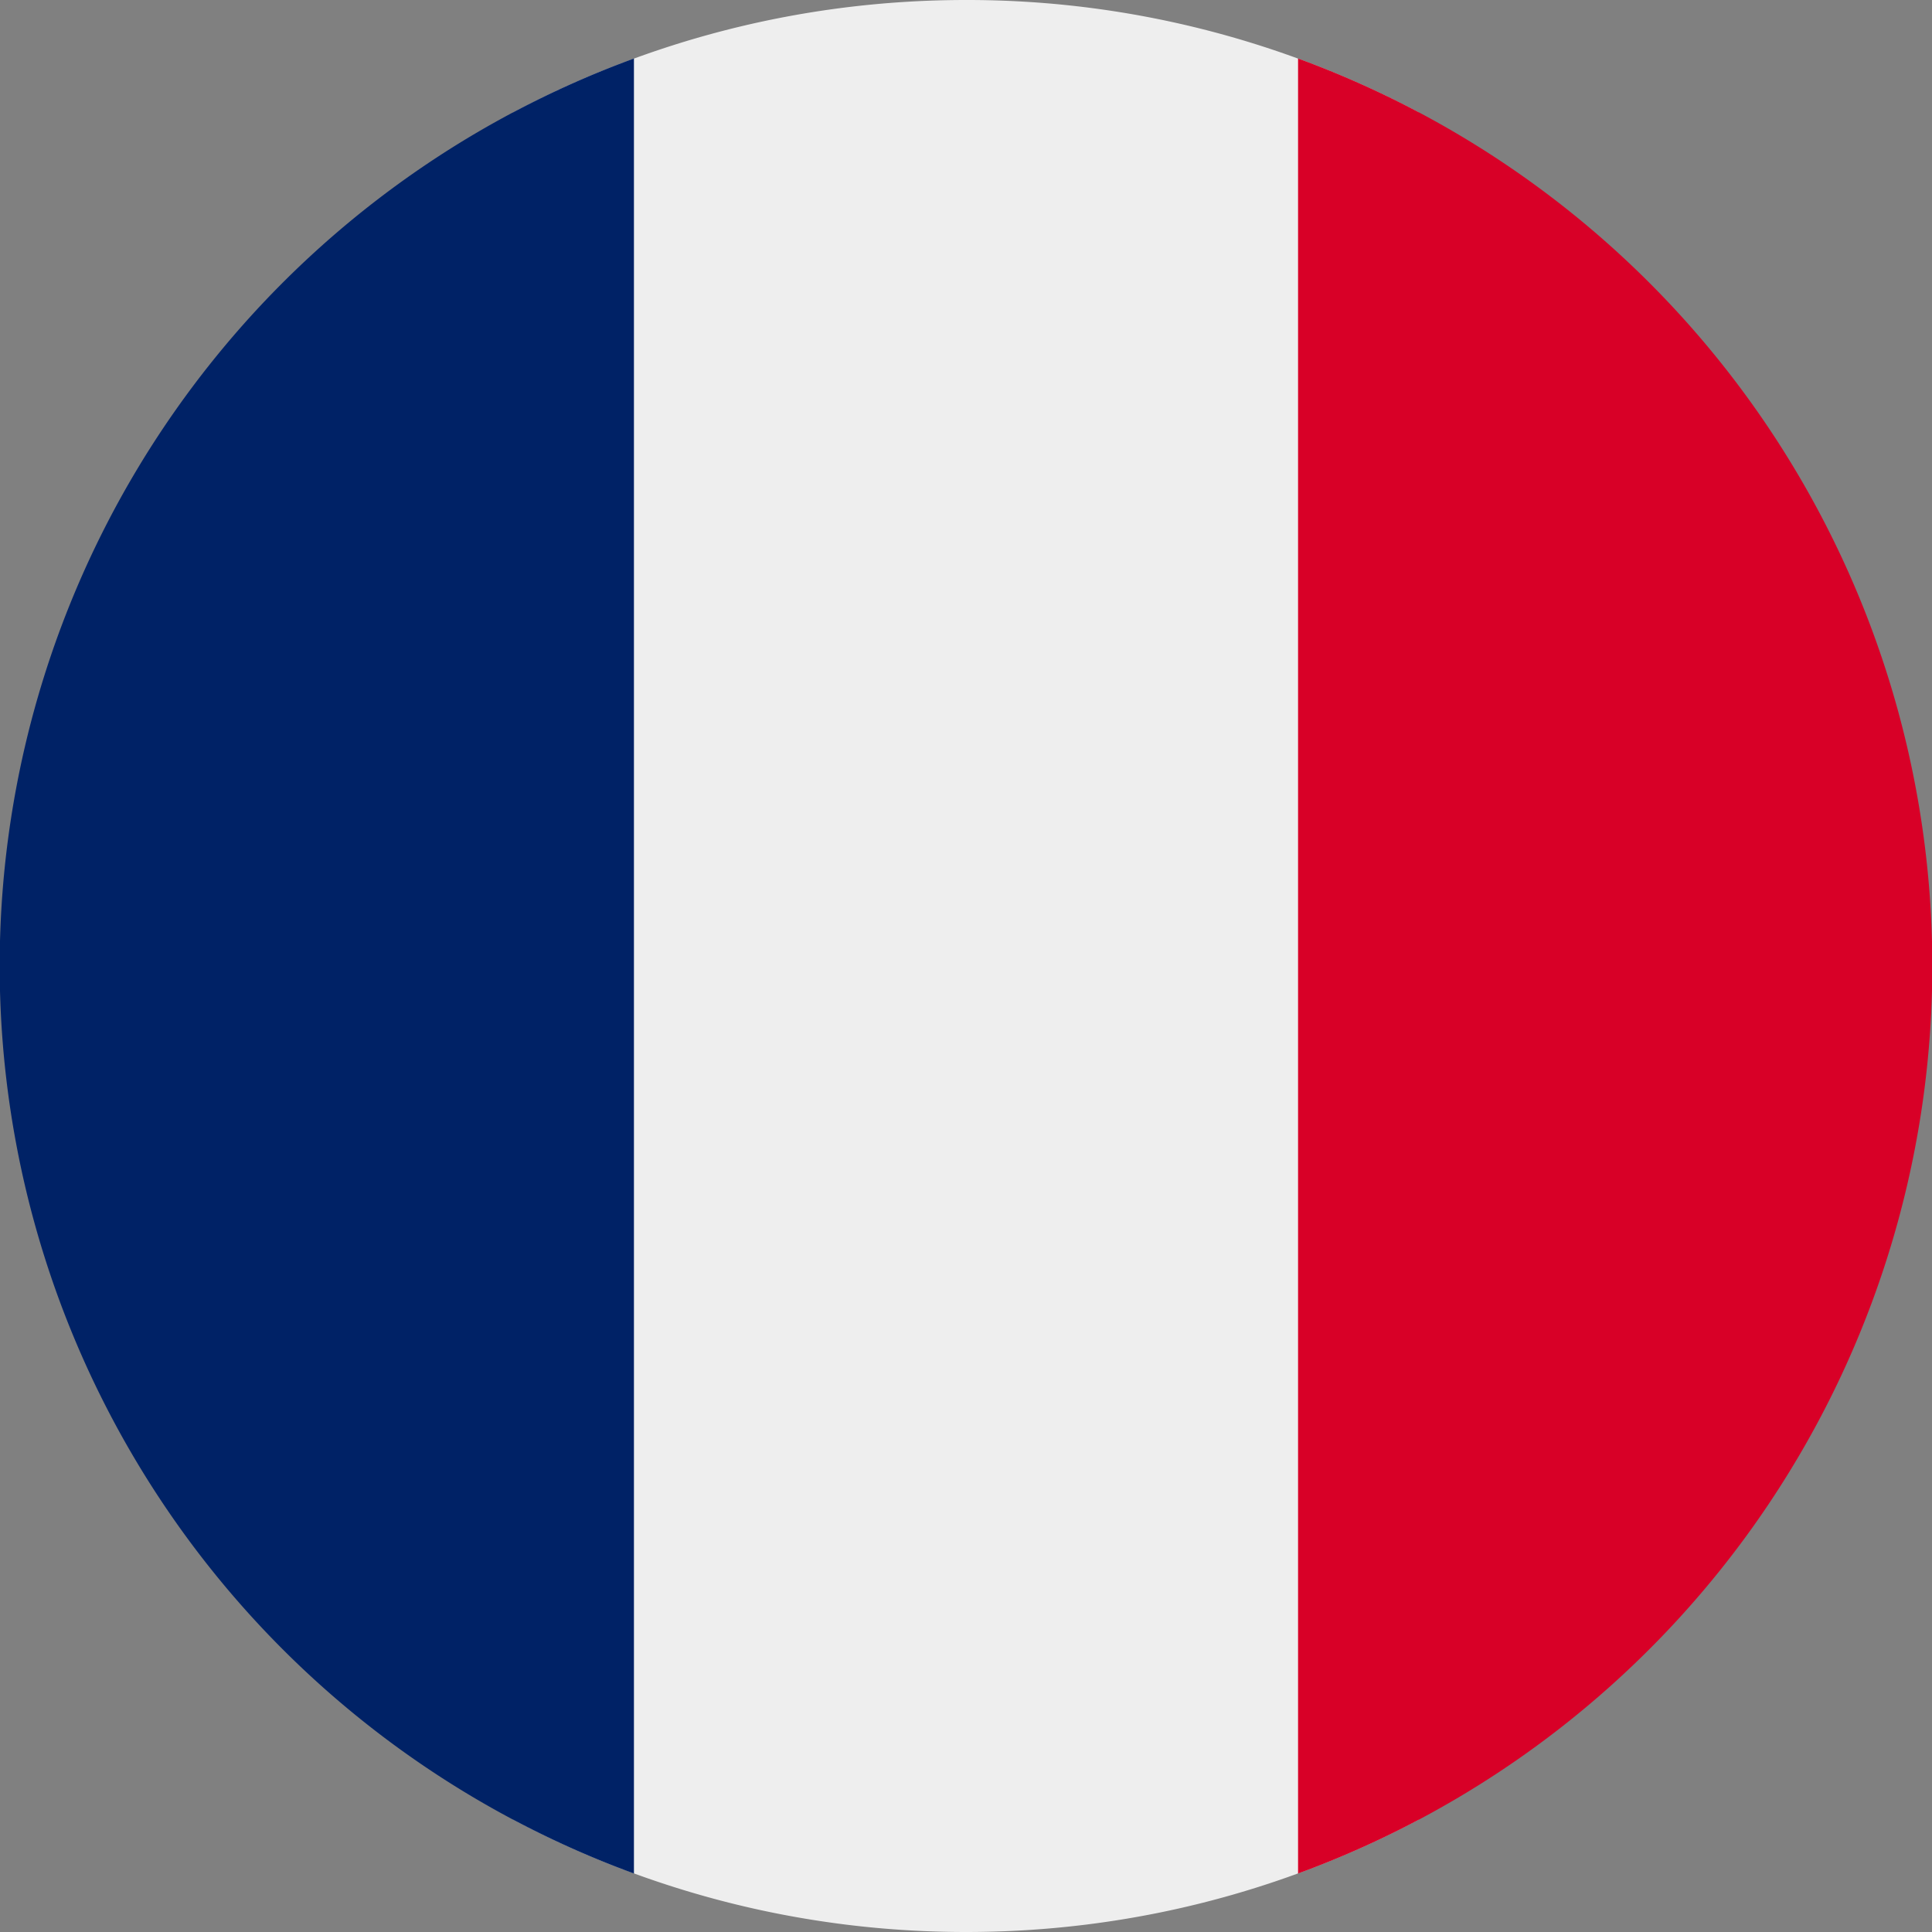 <?xml version="1.0" encoding="UTF-8"?> <svg xmlns="http://www.w3.org/2000/svg" width="512" height="512" fill="none"><rect width="100%" height="100%" fill="#808080" stroke="none"/><path fill="#EEE" d="M136 482.2c35.8 19 76.6 29.8 120 29.8s84.2-10.8 120-29.8V29.8A255 255 0 0 0 256 0c-43.4 0-84.2 10.8-120 29.8z"></path><path fill="#026" d="M168 496.5a256.1 256.1 0 0 1 0-481z"></path><path fill="#d80027" d="M344 496.5v-481a256.1 256.1 0 0 1 0 481"></path></svg> 